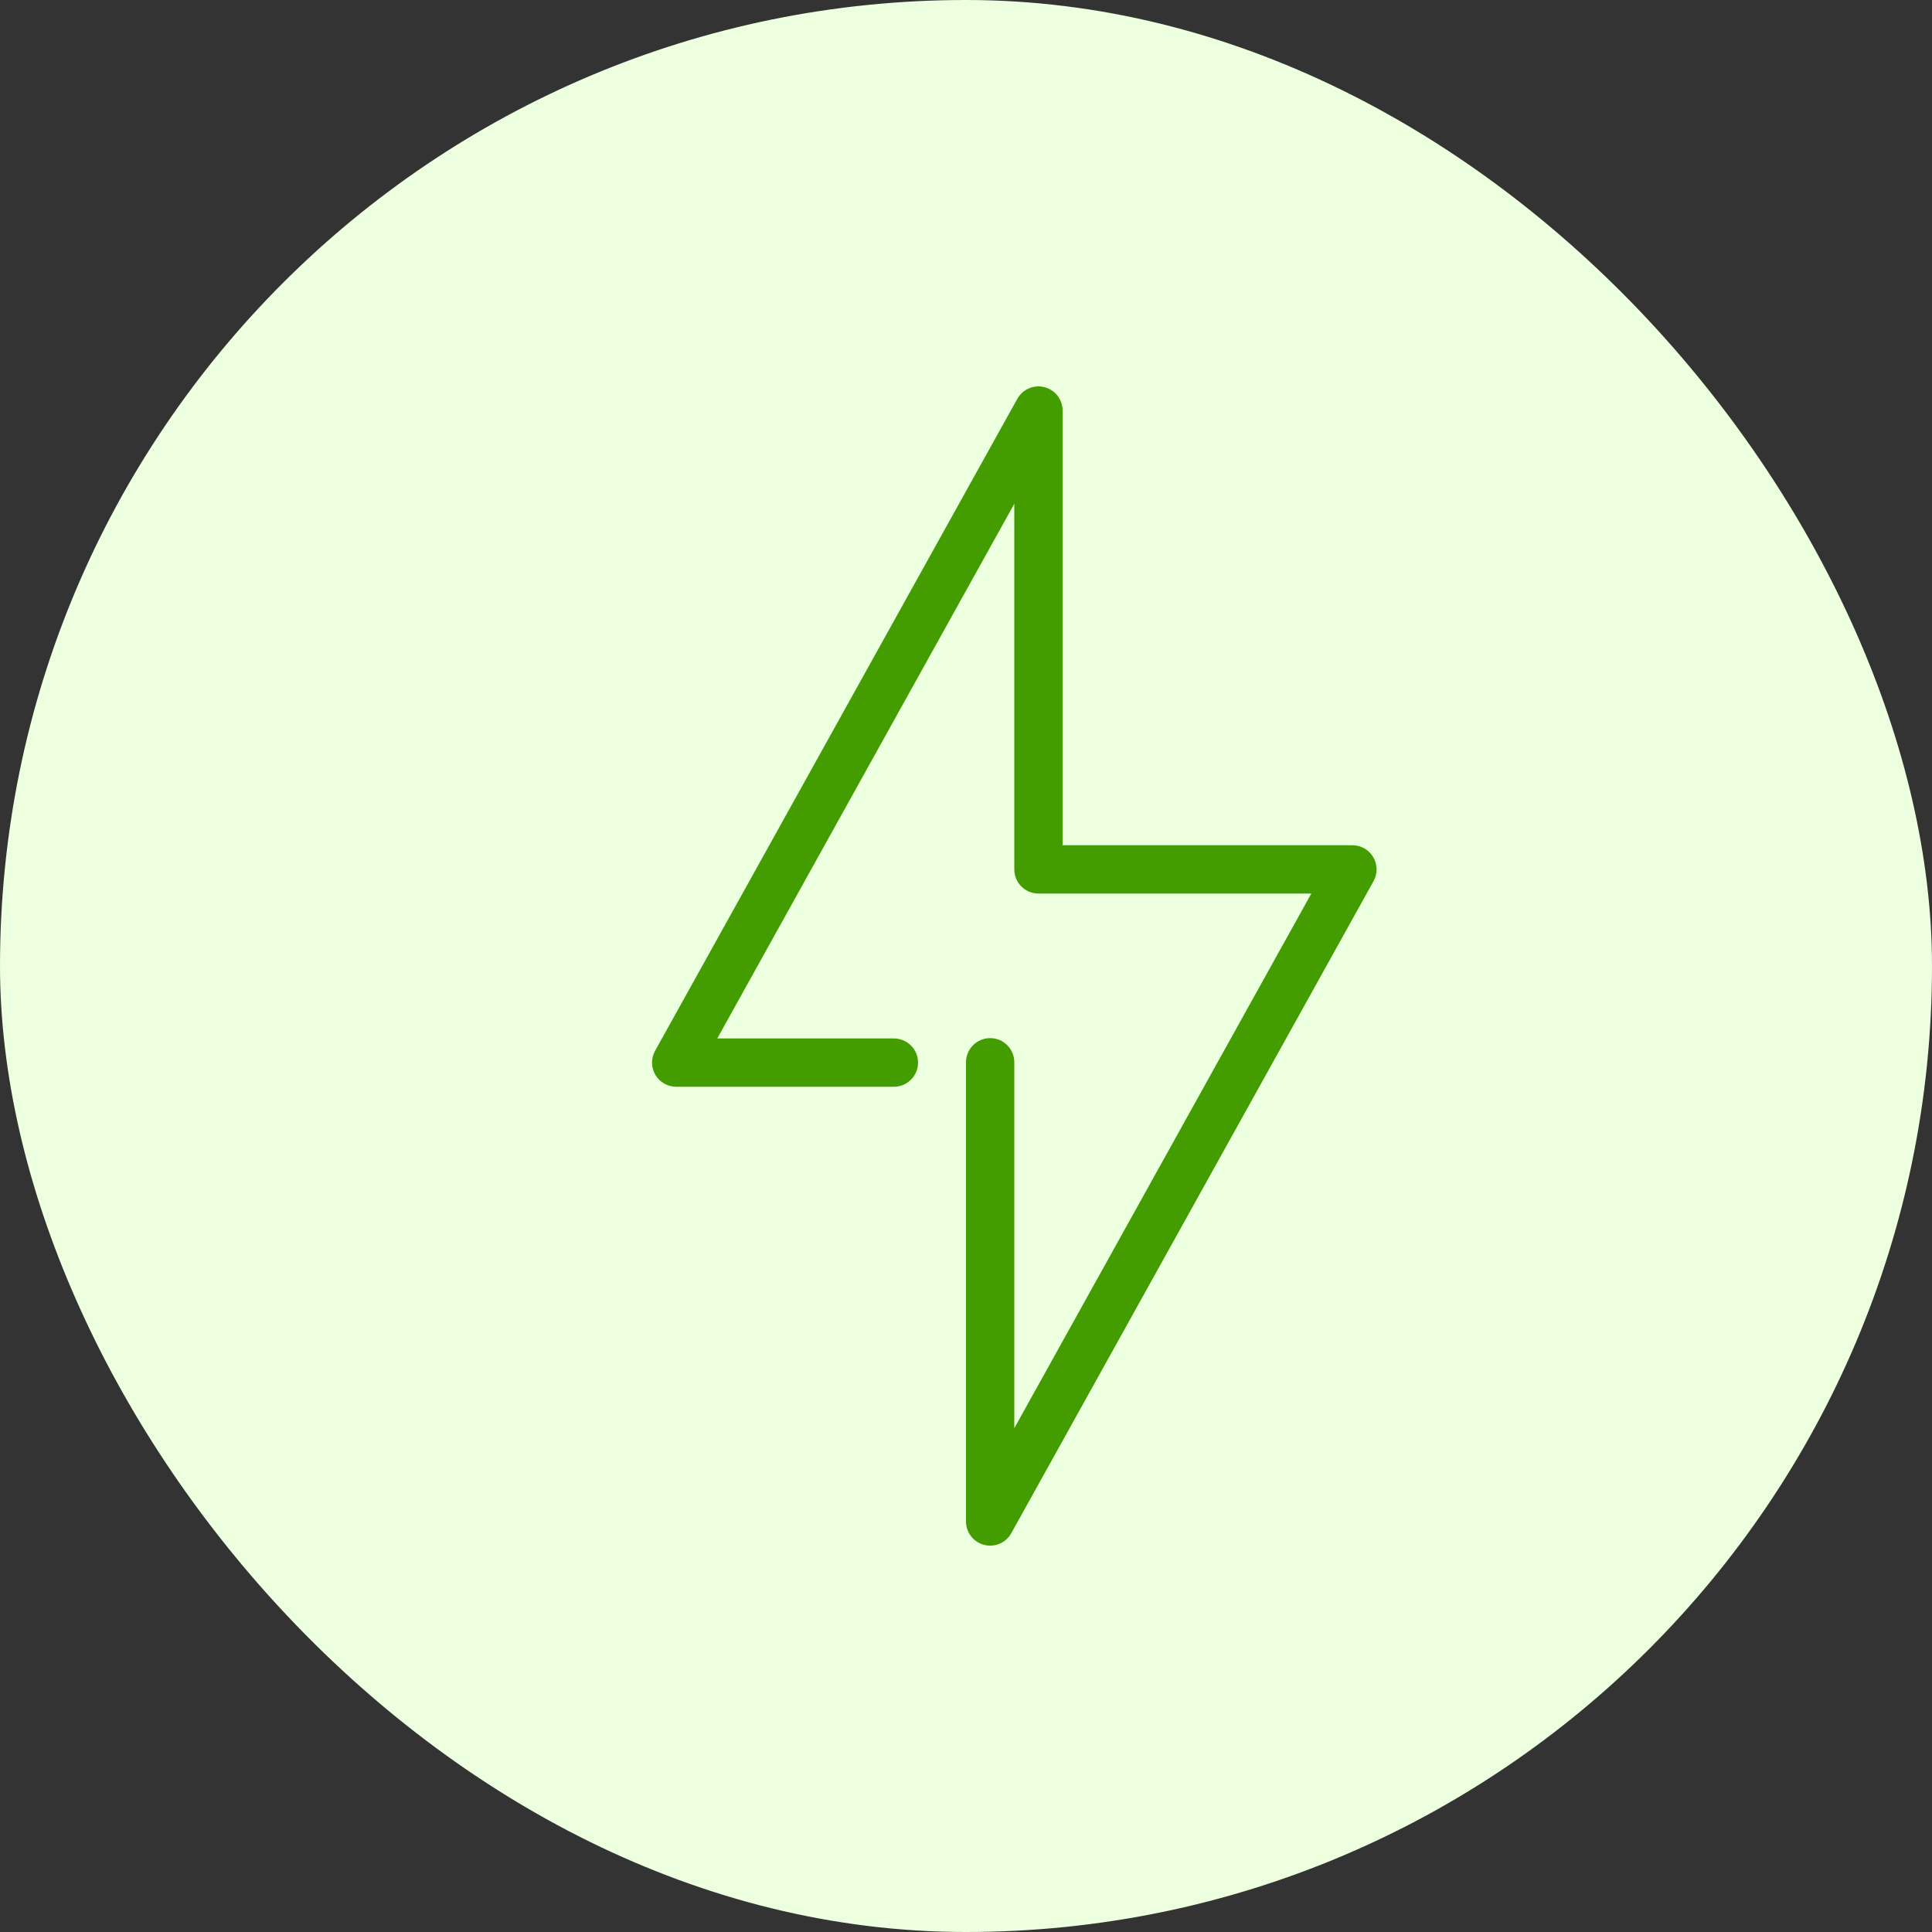 <svg width="80" height="80" viewBox="0 0 80 80" fill="none" xmlns="http://www.w3.org/2000/svg">
<rect x="0" y="0" width="80" height="80" fill="#333333" stroke="none"/>
<rect width="80" height="80" rx="40" fill="#ECFFDE"/>
<g clip-path="url(#clip0_1493_2148)">
<path d="M42.971 16C42.797 16.005 42.628 16.055 42.48 16.145C42.331 16.235 42.209 16.362 42.125 16.514L27.125 43.514C27.04 43.666 26.997 43.838 26.999 44.012C27.001 44.186 27.049 44.357 27.137 44.507C27.226 44.657 27.352 44.782 27.503 44.868C27.654 44.955 27.826 45 28 45H37C37.132 45.002 37.264 44.977 37.387 44.928C37.51 44.879 37.622 44.805 37.716 44.712C37.811 44.619 37.886 44.508 37.937 44.386C37.988 44.264 38.014 44.133 38.014 44C38.014 43.867 37.988 43.736 37.937 43.614C37.886 43.492 37.811 43.381 37.716 43.288C37.622 43.195 37.51 43.121 37.387 43.072C37.264 43.023 37.132 42.998 37 43H29.701L42 20.861V36C42 36.265 42.105 36.52 42.293 36.707C42.48 36.895 42.735 37 43 37H54.299L42 59.139V44C42.002 43.867 41.977 43.736 41.928 43.613C41.879 43.49 41.805 43.378 41.712 43.284C41.619 43.189 41.508 43.114 41.386 43.063C41.264 43.012 41.133 42.986 41 42.986C40.867 42.986 40.736 43.012 40.614 43.063C40.492 43.114 40.381 43.189 40.288 43.284C40.195 43.378 40.121 43.49 40.072 43.613C40.023 43.736 39.998 43.867 40 44V63C39.999 63.222 40.073 63.438 40.209 63.613C40.344 63.789 40.534 63.914 40.749 63.97C40.964 64.026 41.191 64.008 41.395 63.921C41.599 63.833 41.767 63.68 41.875 63.486L56.875 36.486C56.96 36.334 57.003 36.162 57.001 35.988C56.999 35.814 56.951 35.643 56.863 35.493C56.774 35.343 56.648 35.218 56.497 35.132C56.346 35.045 56.174 35 56 35H44V17C44 16.866 43.973 16.734 43.921 16.61C43.869 16.487 43.793 16.376 43.697 16.282C43.601 16.189 43.487 16.116 43.362 16.068C43.238 16.019 43.104 15.996 42.971 16Z" fill="#449D00"/>
</g>
<defs>
<clipPath id="clip0_1493_2148">
<rect width="48" height="48" fill="white" transform="translate(16 16)"/>
</clipPath>
</defs>
</svg>
